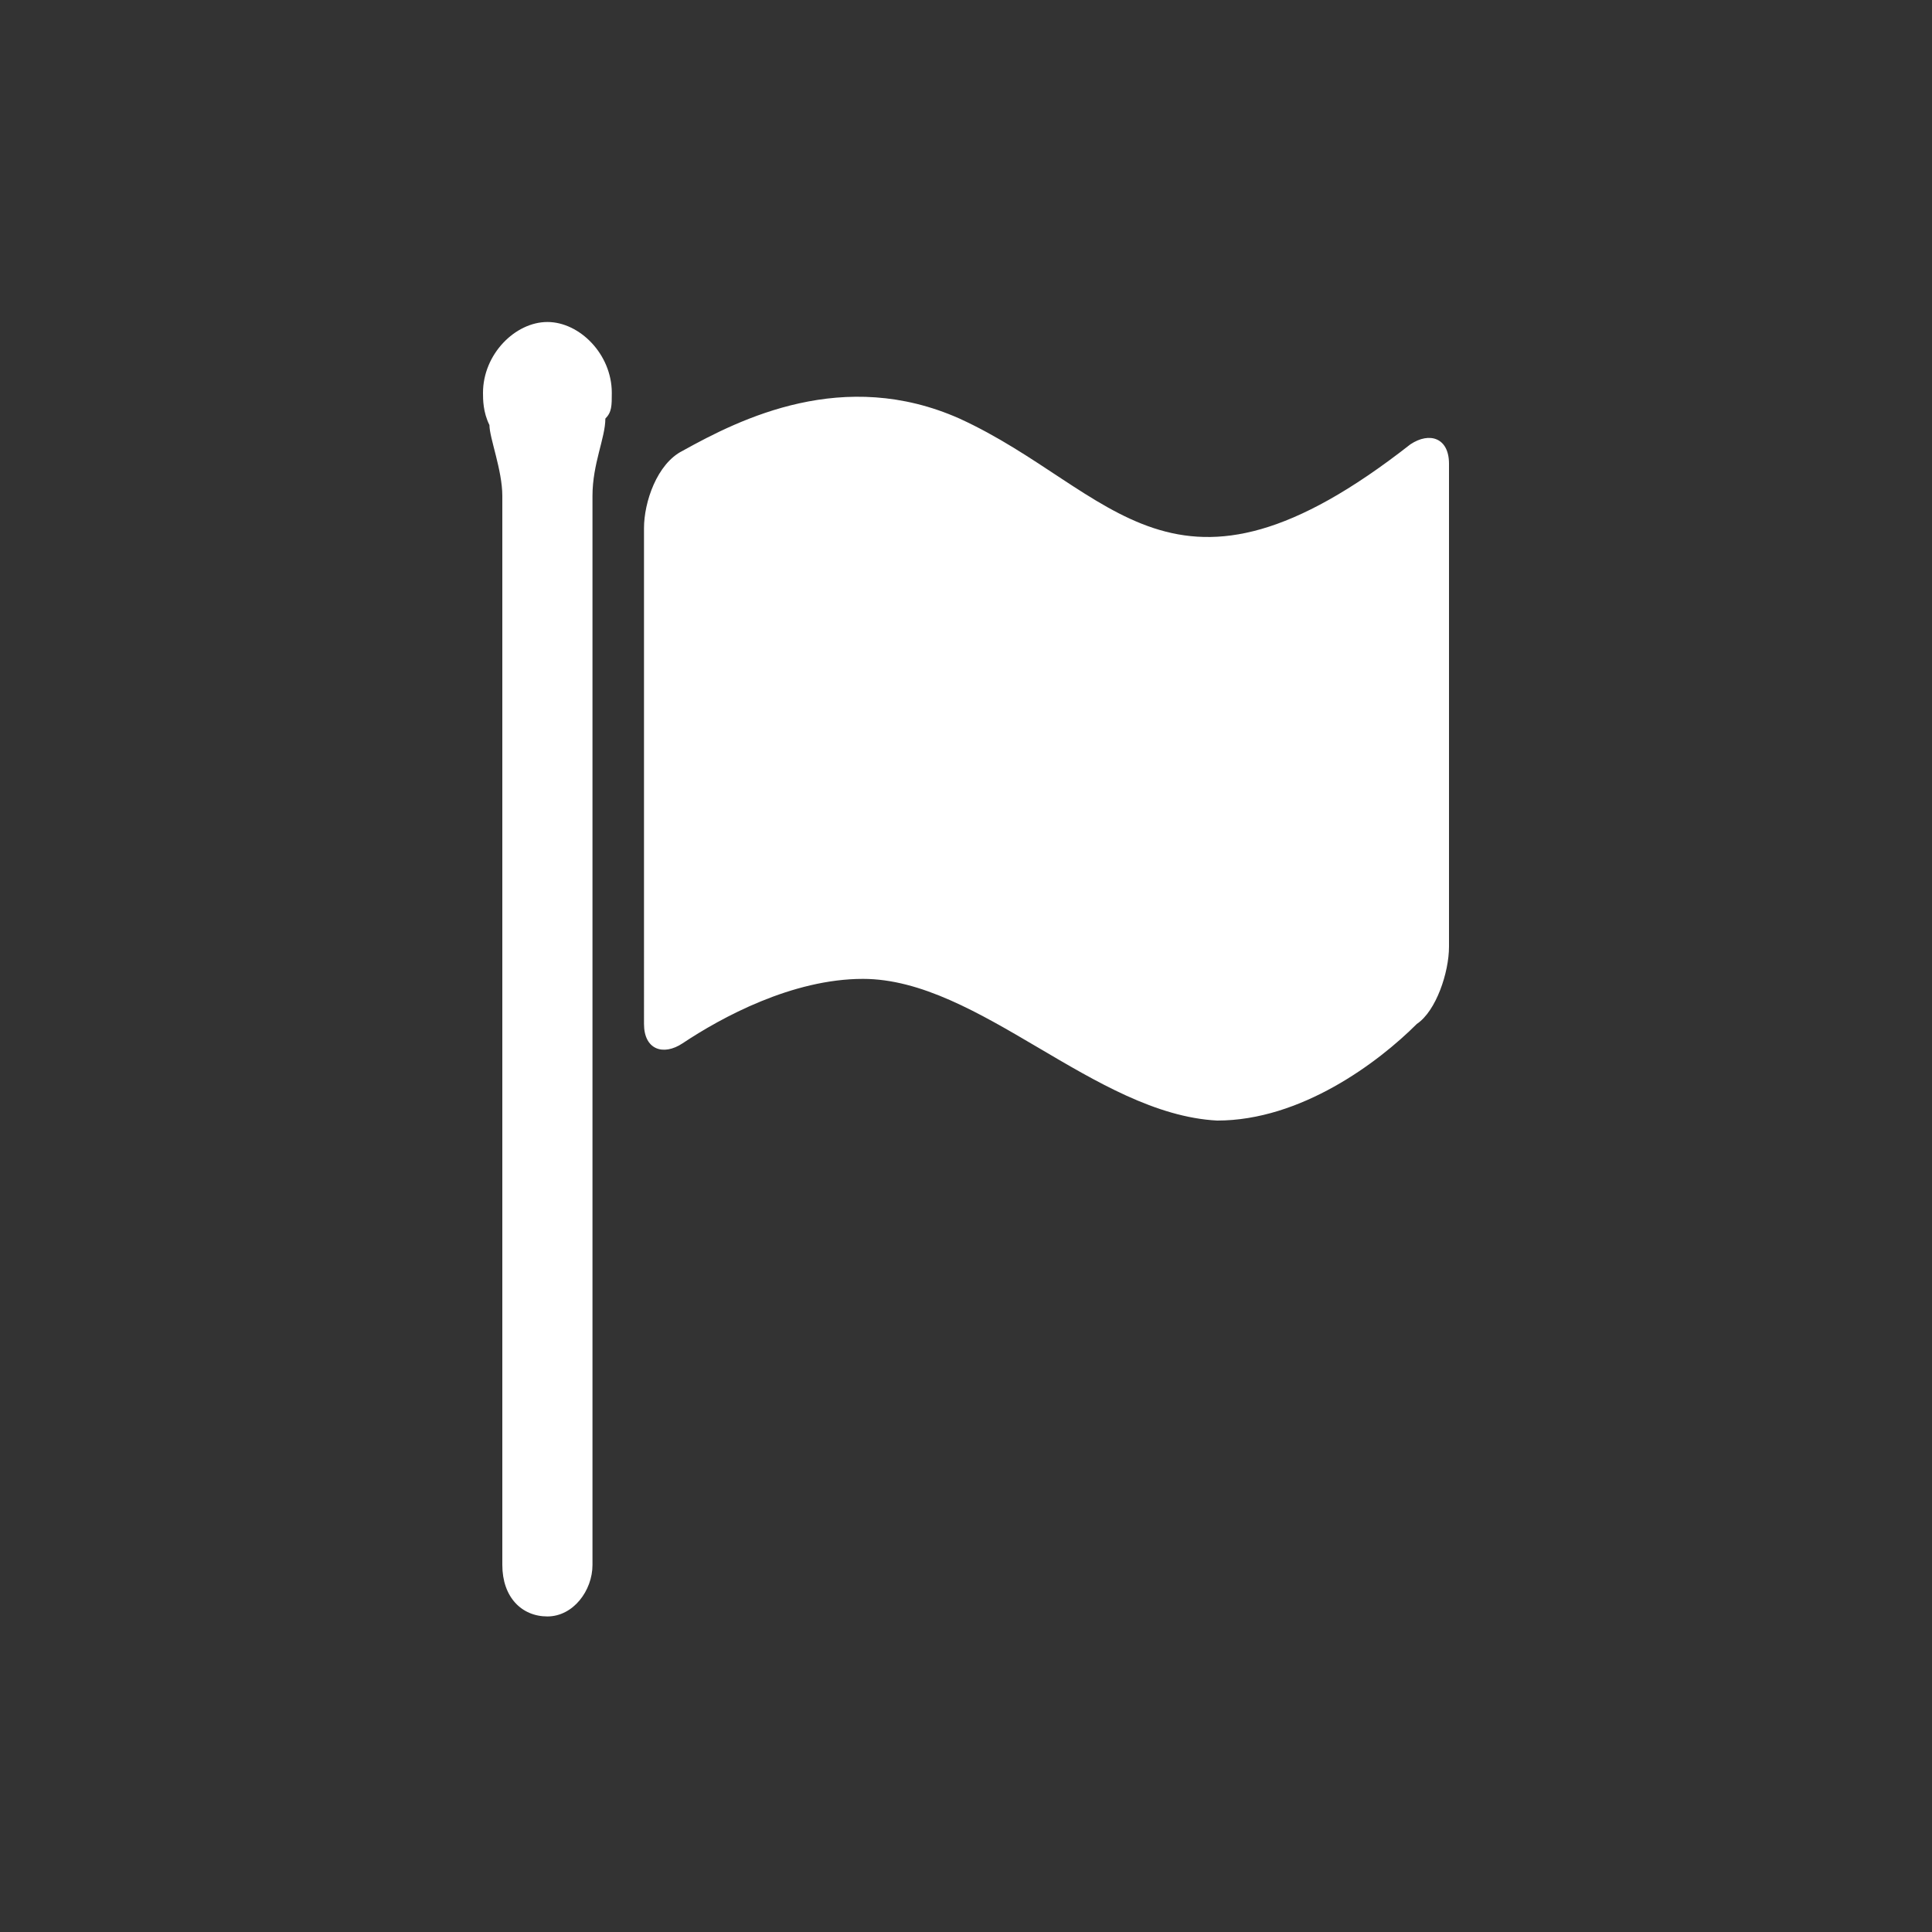 <svg xmlns="http://www.w3.org/2000/svg" xmlns:xlink="http://www.w3.org/1999/xlink" width="30" height="30" viewBox="0 0 30 30">
  <rect x="0" y="0" width="30" height="30" fill="#333333" stroke="none"/>
  <defs>
    <style>
      .cls-1 {
        fill: #ffffff;
        fill-rule: evenodd;
      }
    </style>
  </defs>
  <path d="M22,15.9c-0.6,0.6-1.8,1.5-3.1,1.5c-1.9-0.1-3.7-2.2-5.5-2.2c-1.1,0-2.2,0.6-2.8,1c-0.3,0.2-0.6,0.1-0.6-0.3V8.2
  c0-0.4,0.2-1,0.6-1.2c0.9-0.5,2.5-1.3,4.3-0.5c2.4,1.1,3.3,3.3,7,0.4c0.3-0.2,0.6-0.1,0.6,0.3v7.5C22.5,15.1,22.3,15.7,22,15.9z
   M9.2,7.7v16.6c0,0.4-0.3,0.8-0.7,0.8c-0.4,0-0.7-0.3-0.7-0.8V7.7c0-0.4-0.2-0.9-0.2-1.1C7.5,6.4,7.5,6.2,7.5,6.1
  c0-0.6,0.5-1.1,1-1.1s1,0.5,1,1.1c0,0.2,0,0.3-0.1,0.4C9.4,6.8,9.2,7.2,9.2,7.7z" class="cls-1"/>
</svg>

